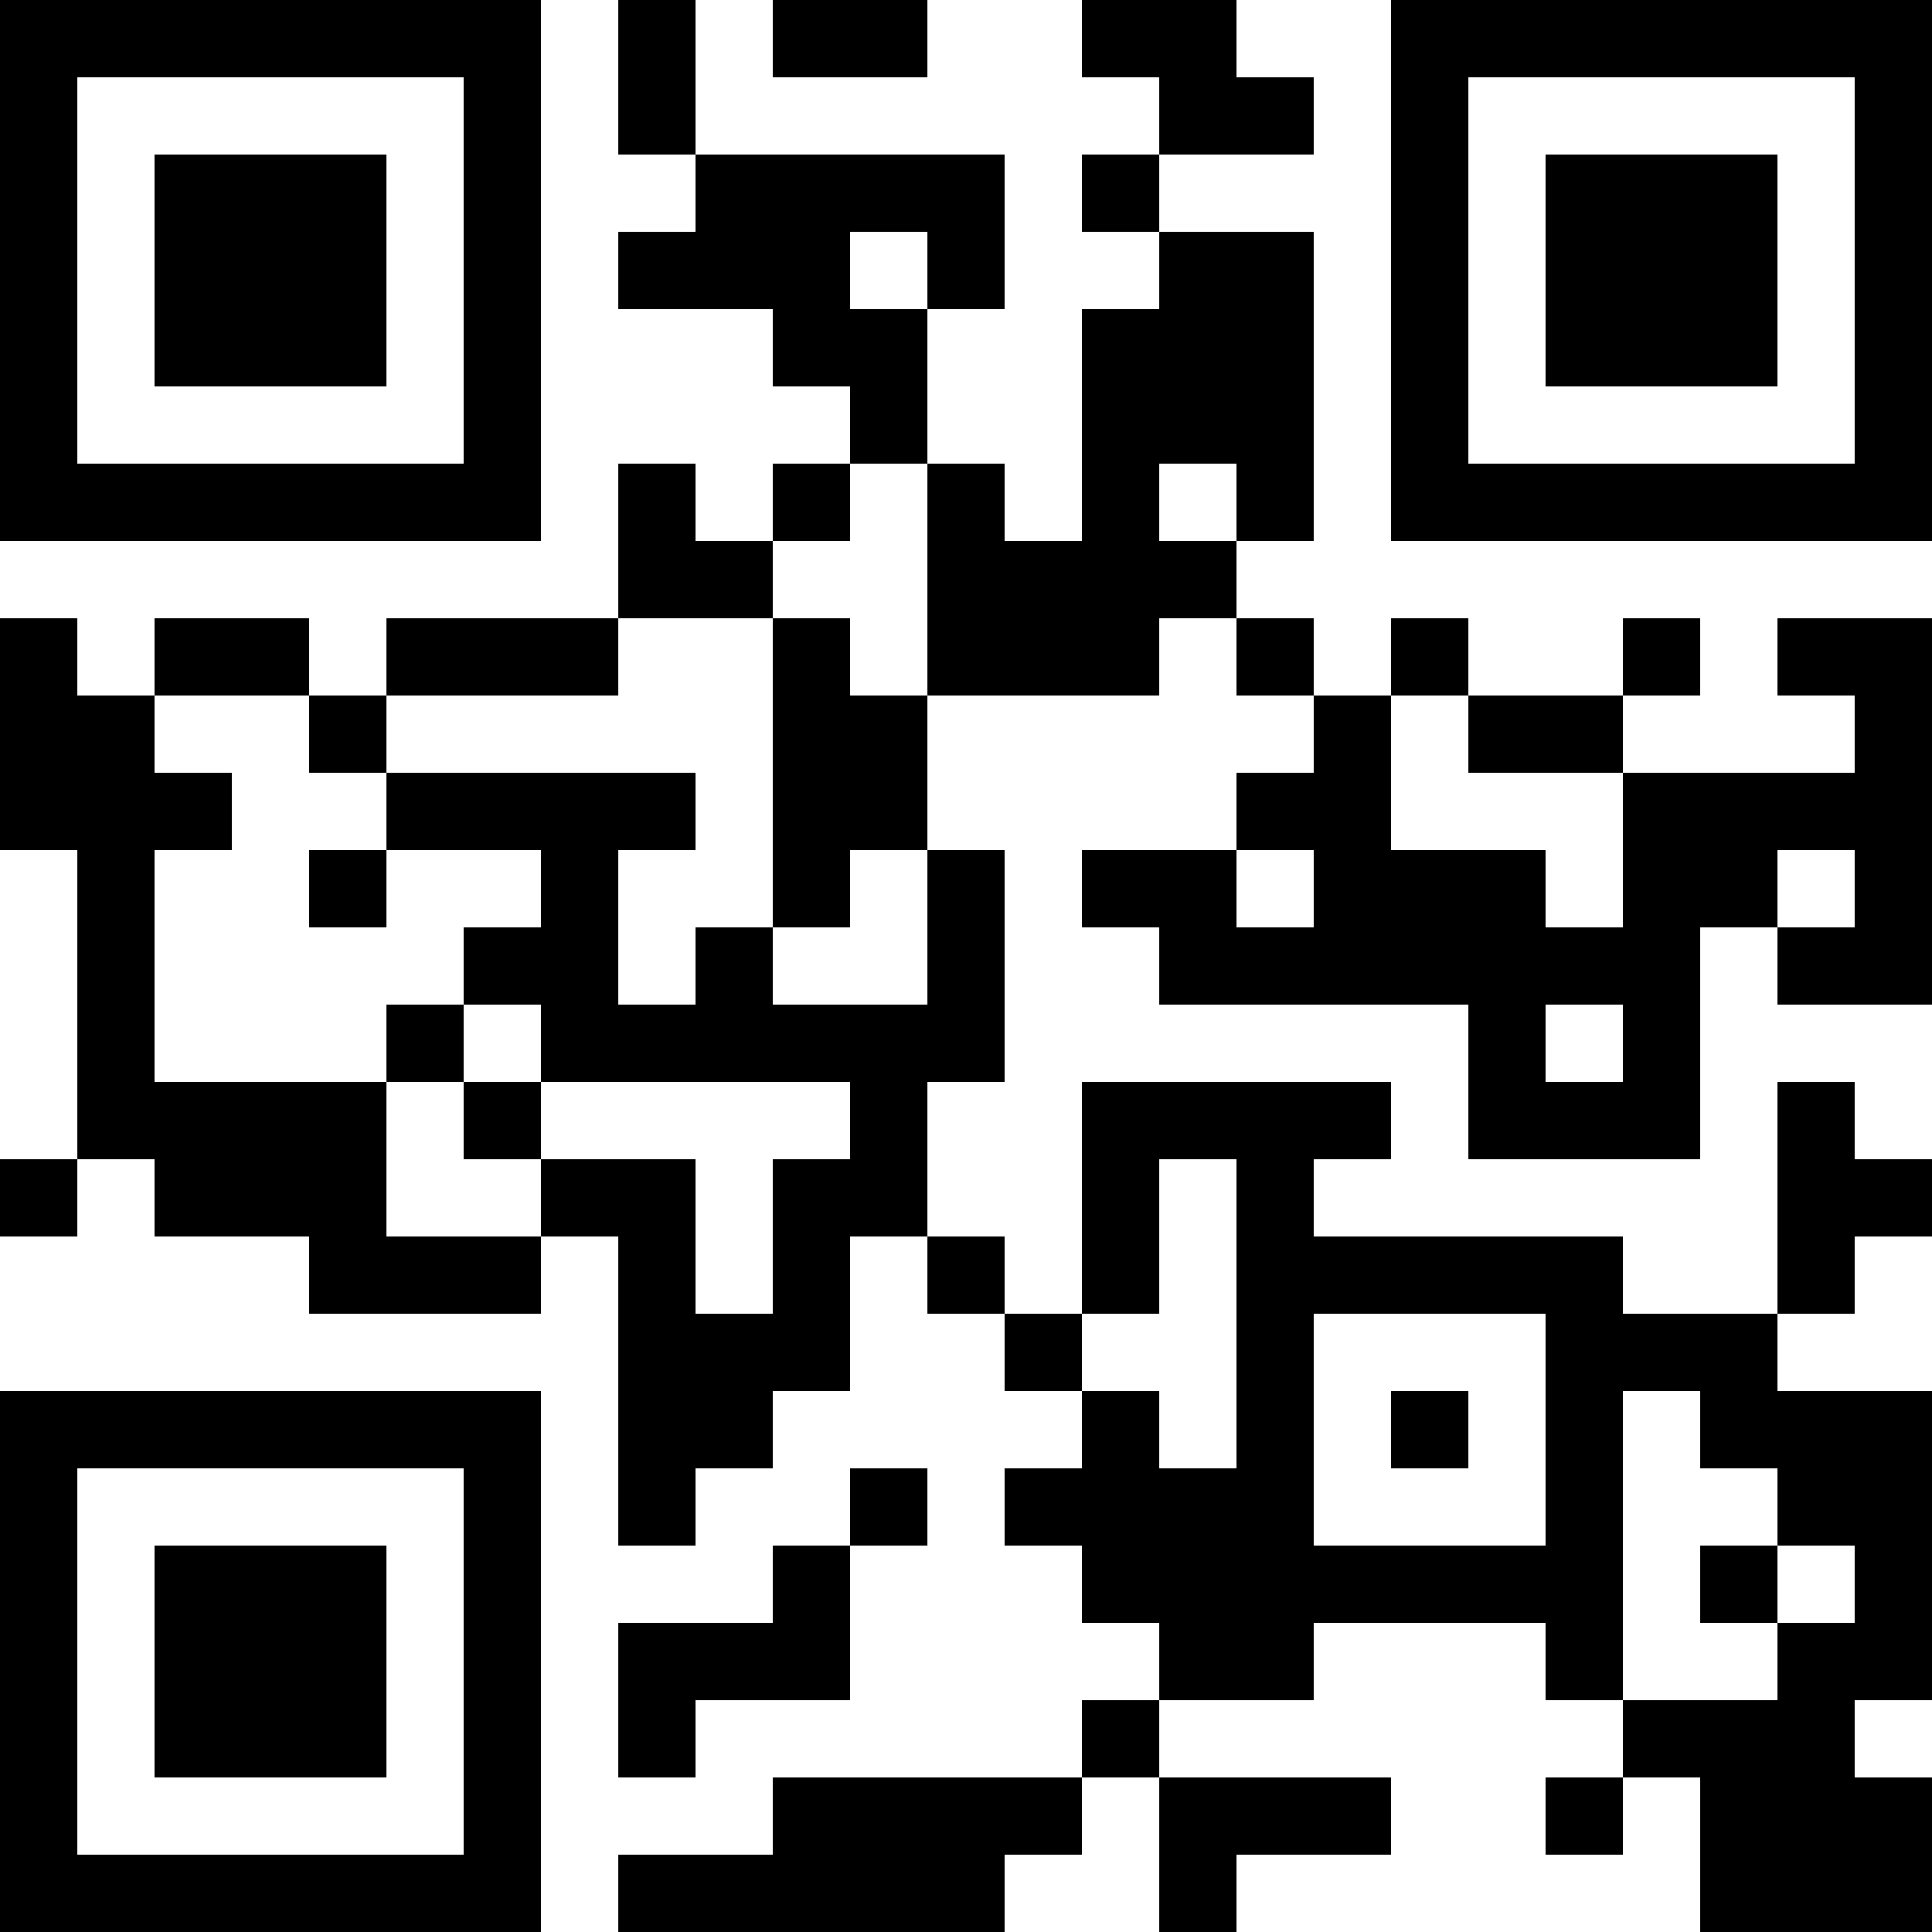 <?xml version="1.0" encoding="UTF-8"?>
<svg xmlns="http://www.w3.org/2000/svg" version="1.1" width="300" height="300" viewBox="0 0 300 300"><rect x="0" y="0" width="300" height="300" fill="#ffffff"/><g transform="scale(12)"><g transform="translate(0,0)"><path fill-rule="evenodd" d="M8 0L8 2L9 2L9 3L8 3L8 4L10 4L10 5L11 5L11 6L10 6L10 7L9 7L9 6L8 6L8 8L5 8L5 9L4 9L4 8L2 8L2 9L1 9L1 8L0 8L0 11L1 11L1 15L0 15L0 16L1 16L1 15L2 15L2 16L4 16L4 17L7 17L7 16L8 16L8 20L9 20L9 19L10 19L10 18L11 18L11 16L12 16L12 17L13 17L13 18L14 18L14 19L13 19L13 20L14 20L14 21L15 21L15 22L14 22L14 23L10 23L10 24L8 24L8 25L13 25L13 24L14 24L14 23L15 23L15 25L16 25L16 24L18 24L18 23L15 23L15 22L17 22L17 21L20 21L20 22L21 22L21 23L20 23L20 24L21 24L21 23L22 23L22 25L25 25L25 23L24 23L24 22L25 22L25 18L23 18L23 17L24 17L24 16L25 16L25 15L24 15L24 14L23 14L23 17L21 17L21 16L17 16L17 15L18 15L18 14L14 14L14 17L13 17L13 16L12 16L12 14L13 14L13 11L12 11L12 9L15 9L15 8L16 8L16 9L17 9L17 10L16 10L16 11L14 11L14 12L15 12L15 13L19 13L19 15L22 15L22 12L23 12L23 13L25 13L25 8L23 8L23 9L24 9L24 10L21 10L21 9L22 9L22 8L21 8L21 9L19 9L19 8L18 8L18 9L17 9L17 8L16 8L16 7L17 7L17 3L15 3L15 2L17 2L17 1L16 1L16 0L14 0L14 1L15 1L15 2L14 2L14 3L15 3L15 4L14 4L14 7L13 7L13 6L12 6L12 4L13 4L13 2L9 2L9 0ZM10 0L10 1L12 1L12 0ZM11 3L11 4L12 4L12 3ZM11 6L11 7L10 7L10 8L8 8L8 9L5 9L5 10L4 10L4 9L2 9L2 10L3 10L3 11L2 11L2 14L5 14L5 16L7 16L7 15L9 15L9 17L10 17L10 15L11 15L11 14L7 14L7 13L6 13L6 12L7 12L7 11L5 11L5 10L9 10L9 11L8 11L8 13L9 13L9 12L10 12L10 13L12 13L12 11L11 11L11 12L10 12L10 8L11 8L11 9L12 9L12 6ZM15 6L15 7L16 7L16 6ZM18 9L18 11L20 11L20 12L21 12L21 10L19 10L19 9ZM4 11L4 12L5 12L5 11ZM16 11L16 12L17 12L17 11ZM23 11L23 12L24 12L24 11ZM5 13L5 14L6 14L6 15L7 15L7 14L6 14L6 13ZM20 13L20 14L21 14L21 13ZM15 15L15 17L14 17L14 18L15 18L15 19L16 19L16 15ZM17 17L17 20L20 20L20 17ZM18 18L18 19L19 19L19 18ZM21 18L21 22L23 22L23 21L24 21L24 20L23 20L23 19L22 19L22 18ZM11 19L11 20L10 20L10 21L8 21L8 23L9 23L9 22L11 22L11 20L12 20L12 19ZM22 20L22 21L23 21L23 20ZM0 0L7 0L7 7L0 7ZM1 1L1 6L6 6L6 1ZM2 2L5 2L5 5L2 5ZM18 0L25 0L25 7L18 7ZM19 1L19 6L24 6L24 1ZM20 2L23 2L23 5L20 5ZM0 18L7 18L7 25L0 25ZM1 19L1 24L6 24L6 19ZM2 20L5 20L5 23L2 23Z" fill="#000000"/></g></g></svg>

